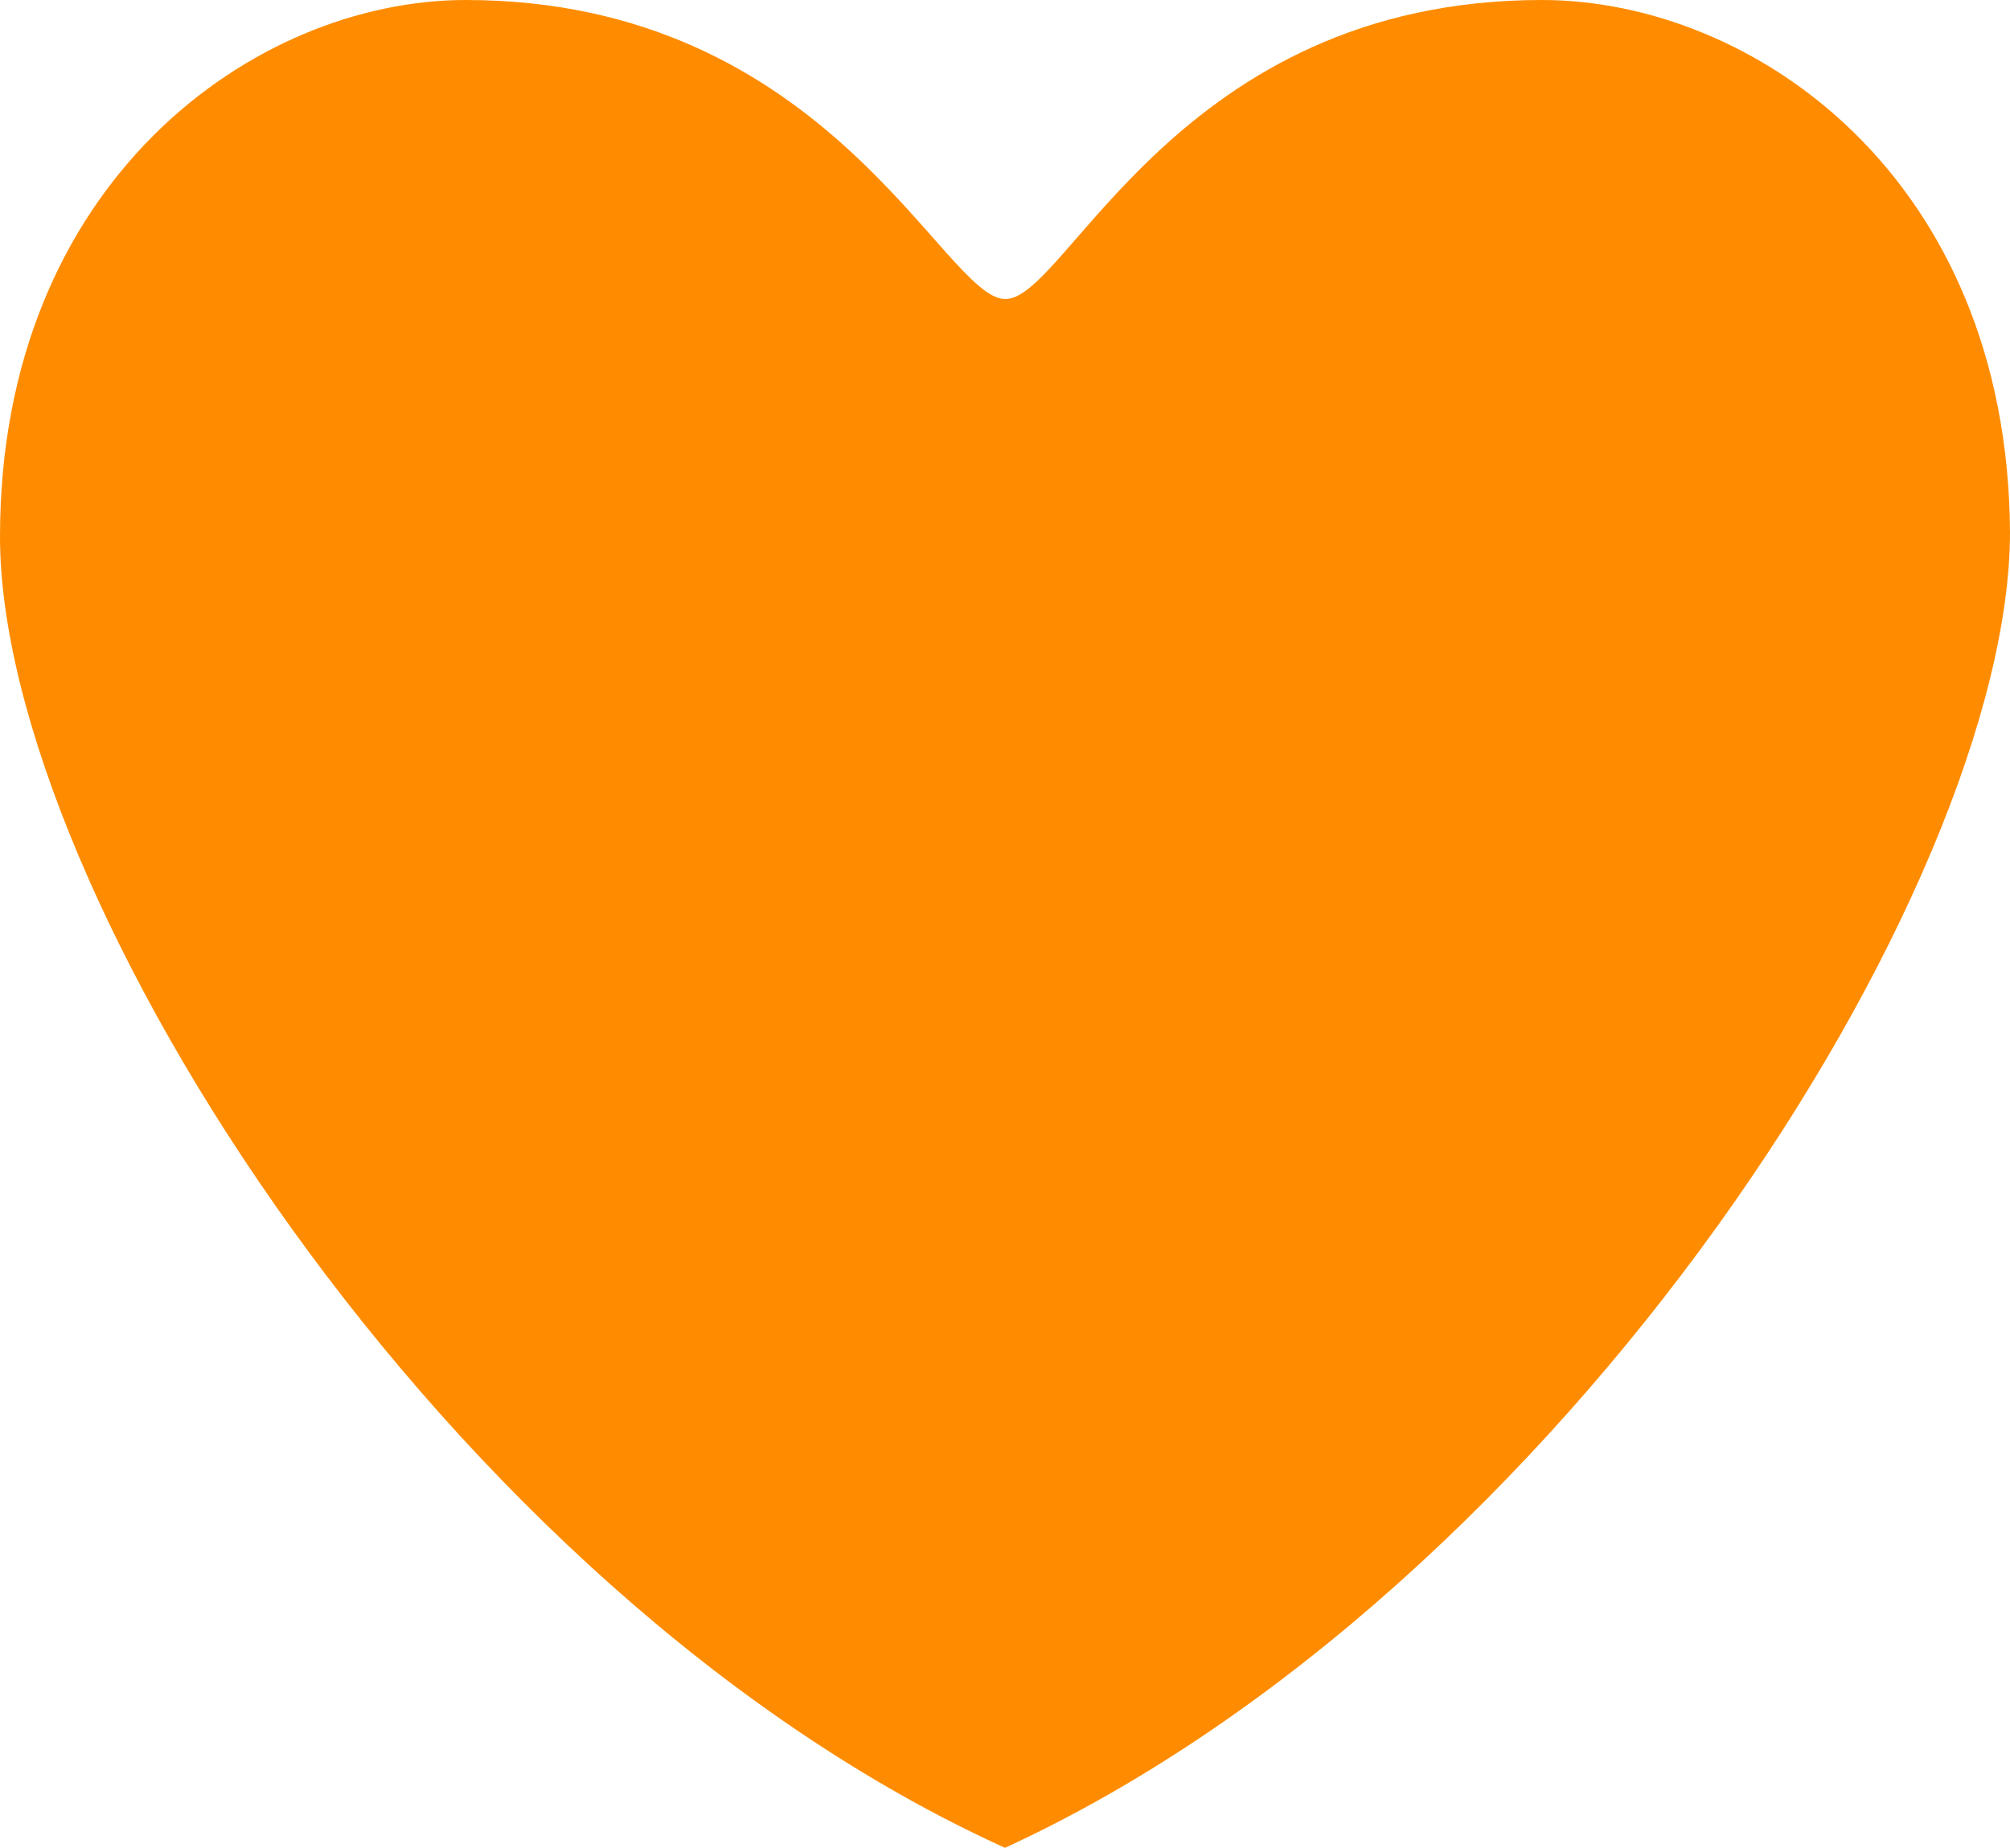 <?xml version="1.0" encoding="UTF-8"?>
<svg xmlns="http://www.w3.org/2000/svg" id="_レイヤー_1" data-name="レイヤー_1" width="82" height="75.4" version="1.1" viewBox="0 0 82 75.4">
  <defs>
    <style>
      .st0 {
        fill: #ff8c00;
      }
    </style>
  </defs>
  <path class="st0" d="M0,21.9C0,7.4,10.4,0,19,0c14.8,0,19.5,12.2,22,12.2C43.5,12.3,48,0,62.9,0c8.6,0,19,7.2,19.1,21.7,0,14.5-18.2,43.2-41,53.7C18.1,65,0,36.3,0,21.9Z"></path>
</svg>

